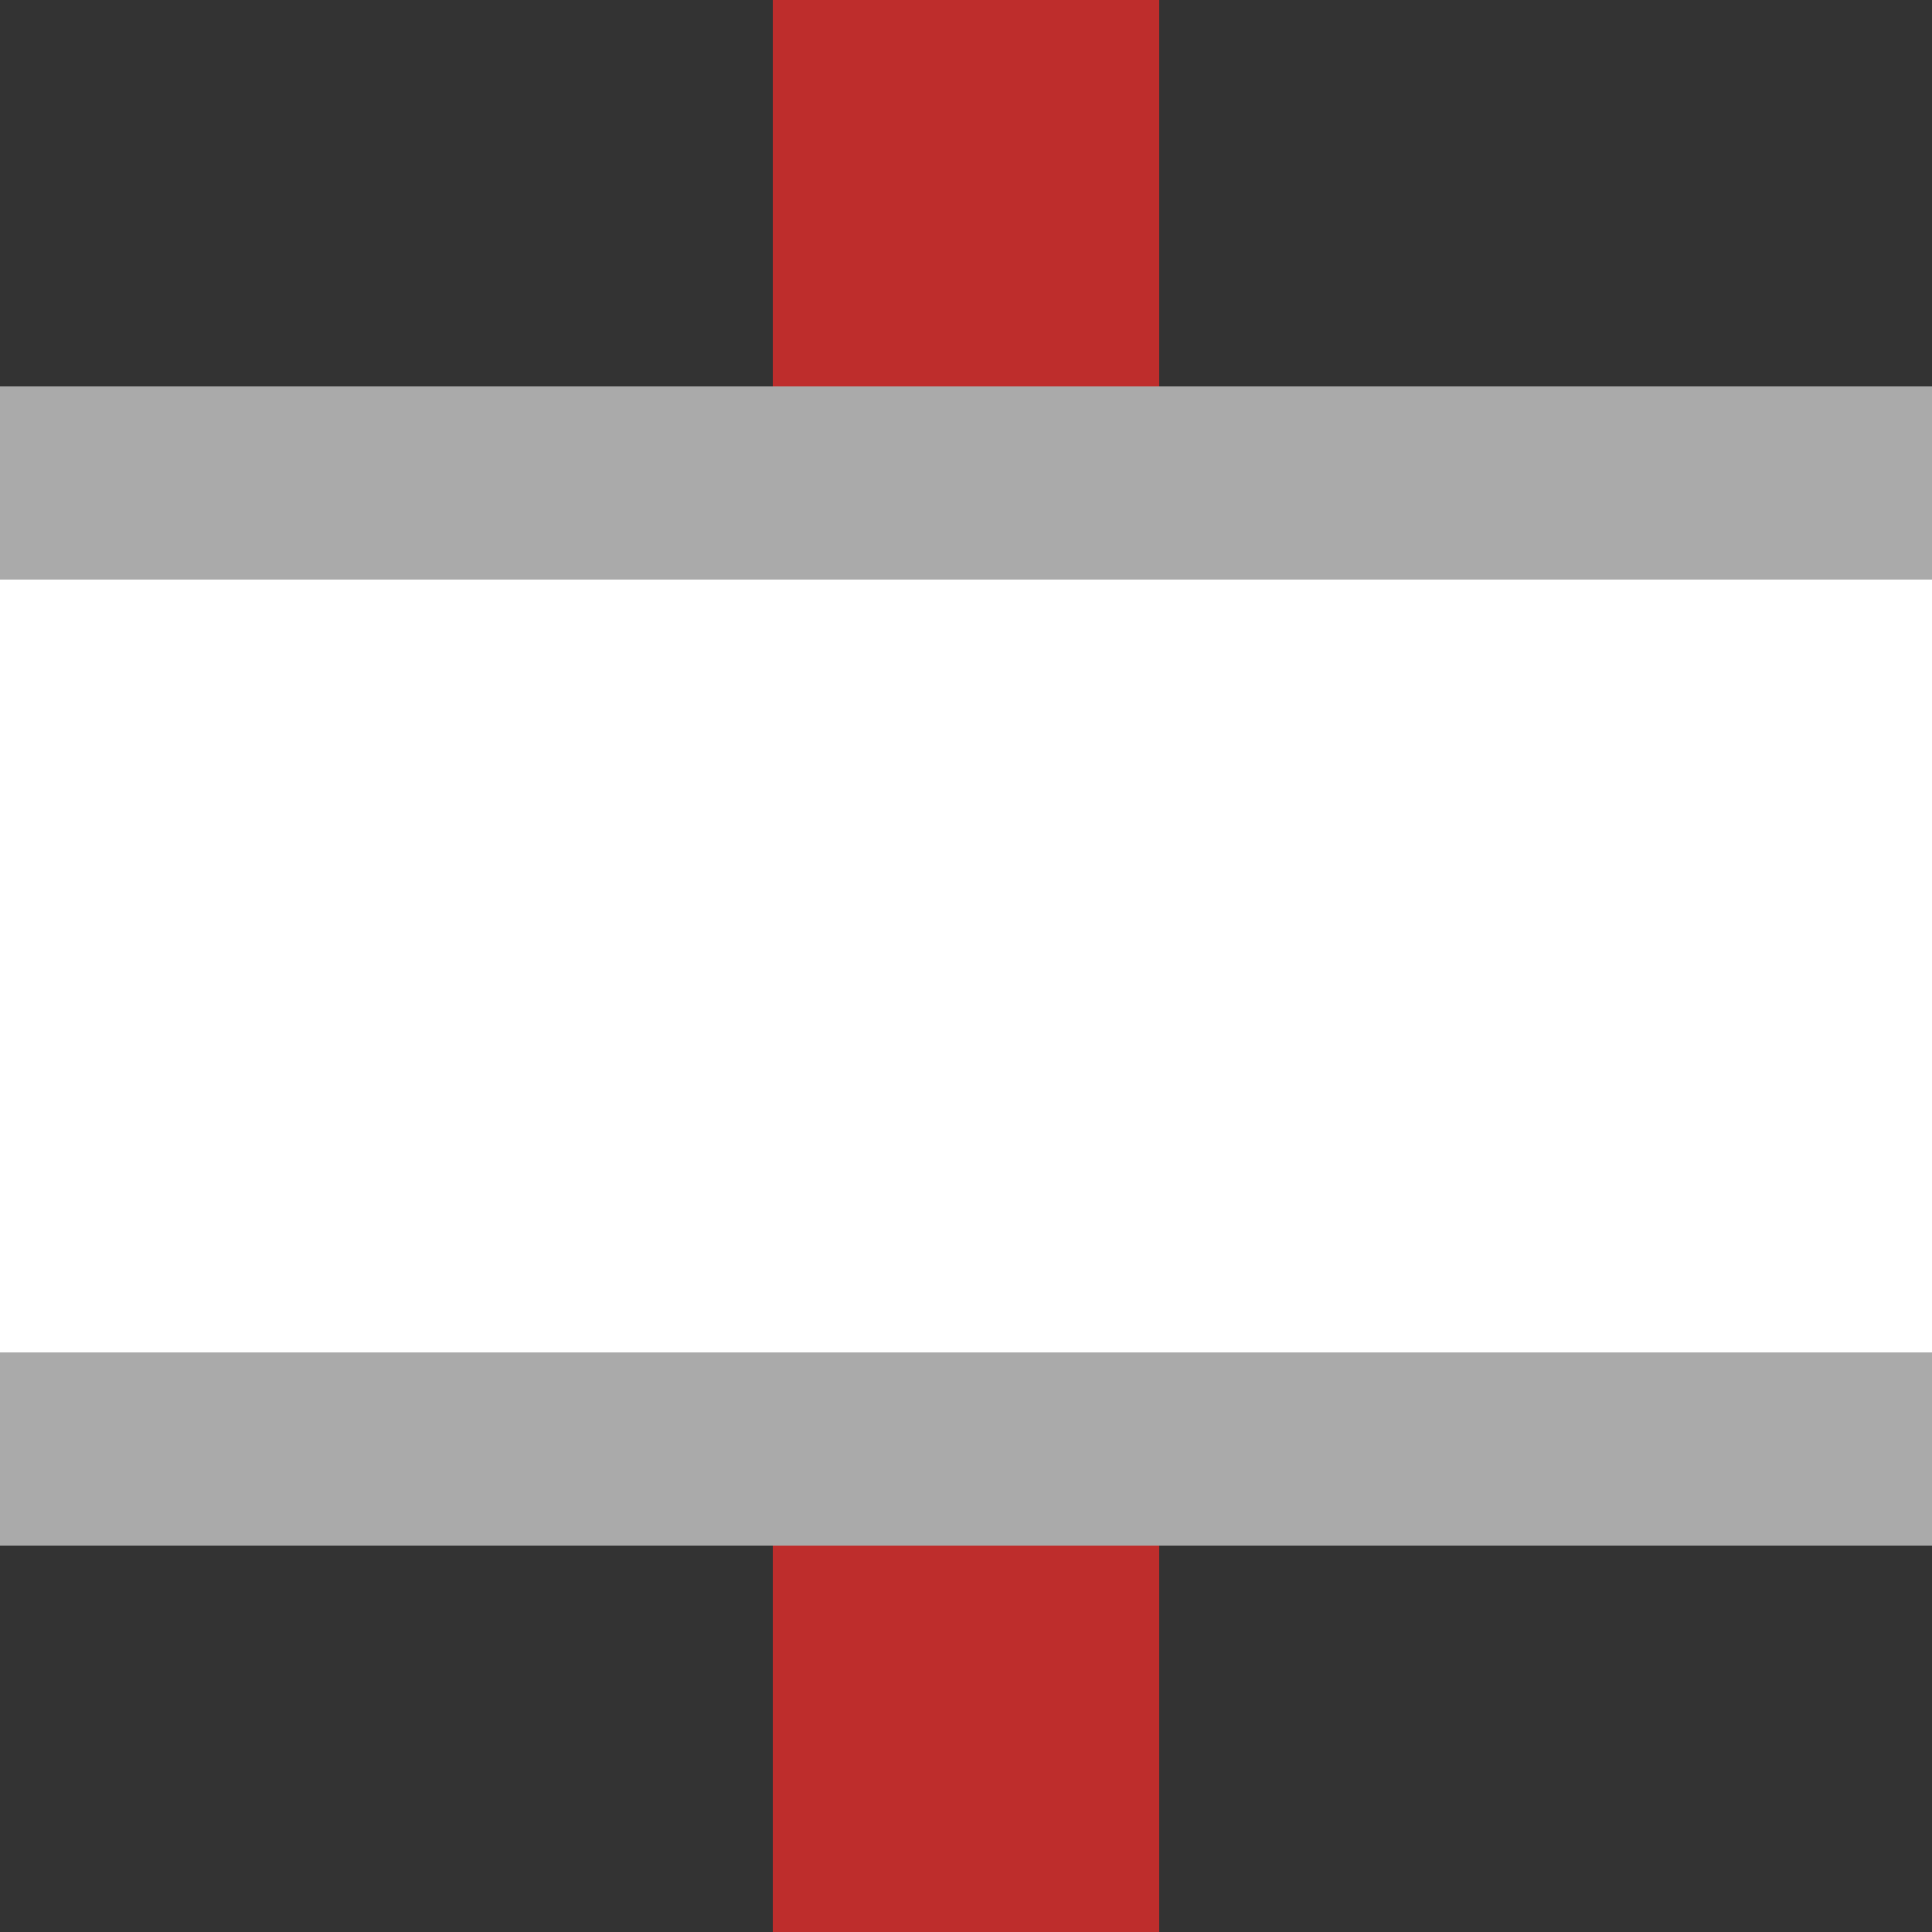 <?xml version="1.0" encoding="UTF-8"?>
<svg xmlns="http://www.w3.org/2000/svg" width="500" height="500">
 <rect width="100%" height="100%" fill="#333333" stroke="none"/>
 <title>eINT-M</title>
 <path stroke="#BE2D2C" d="M 250,0 V 500" stroke-width="100"/>
 <path stroke="#AAA" fill="#FFF" d="M 0,125 H 600 v 250 H 0" stroke-width="50"/>
</svg>